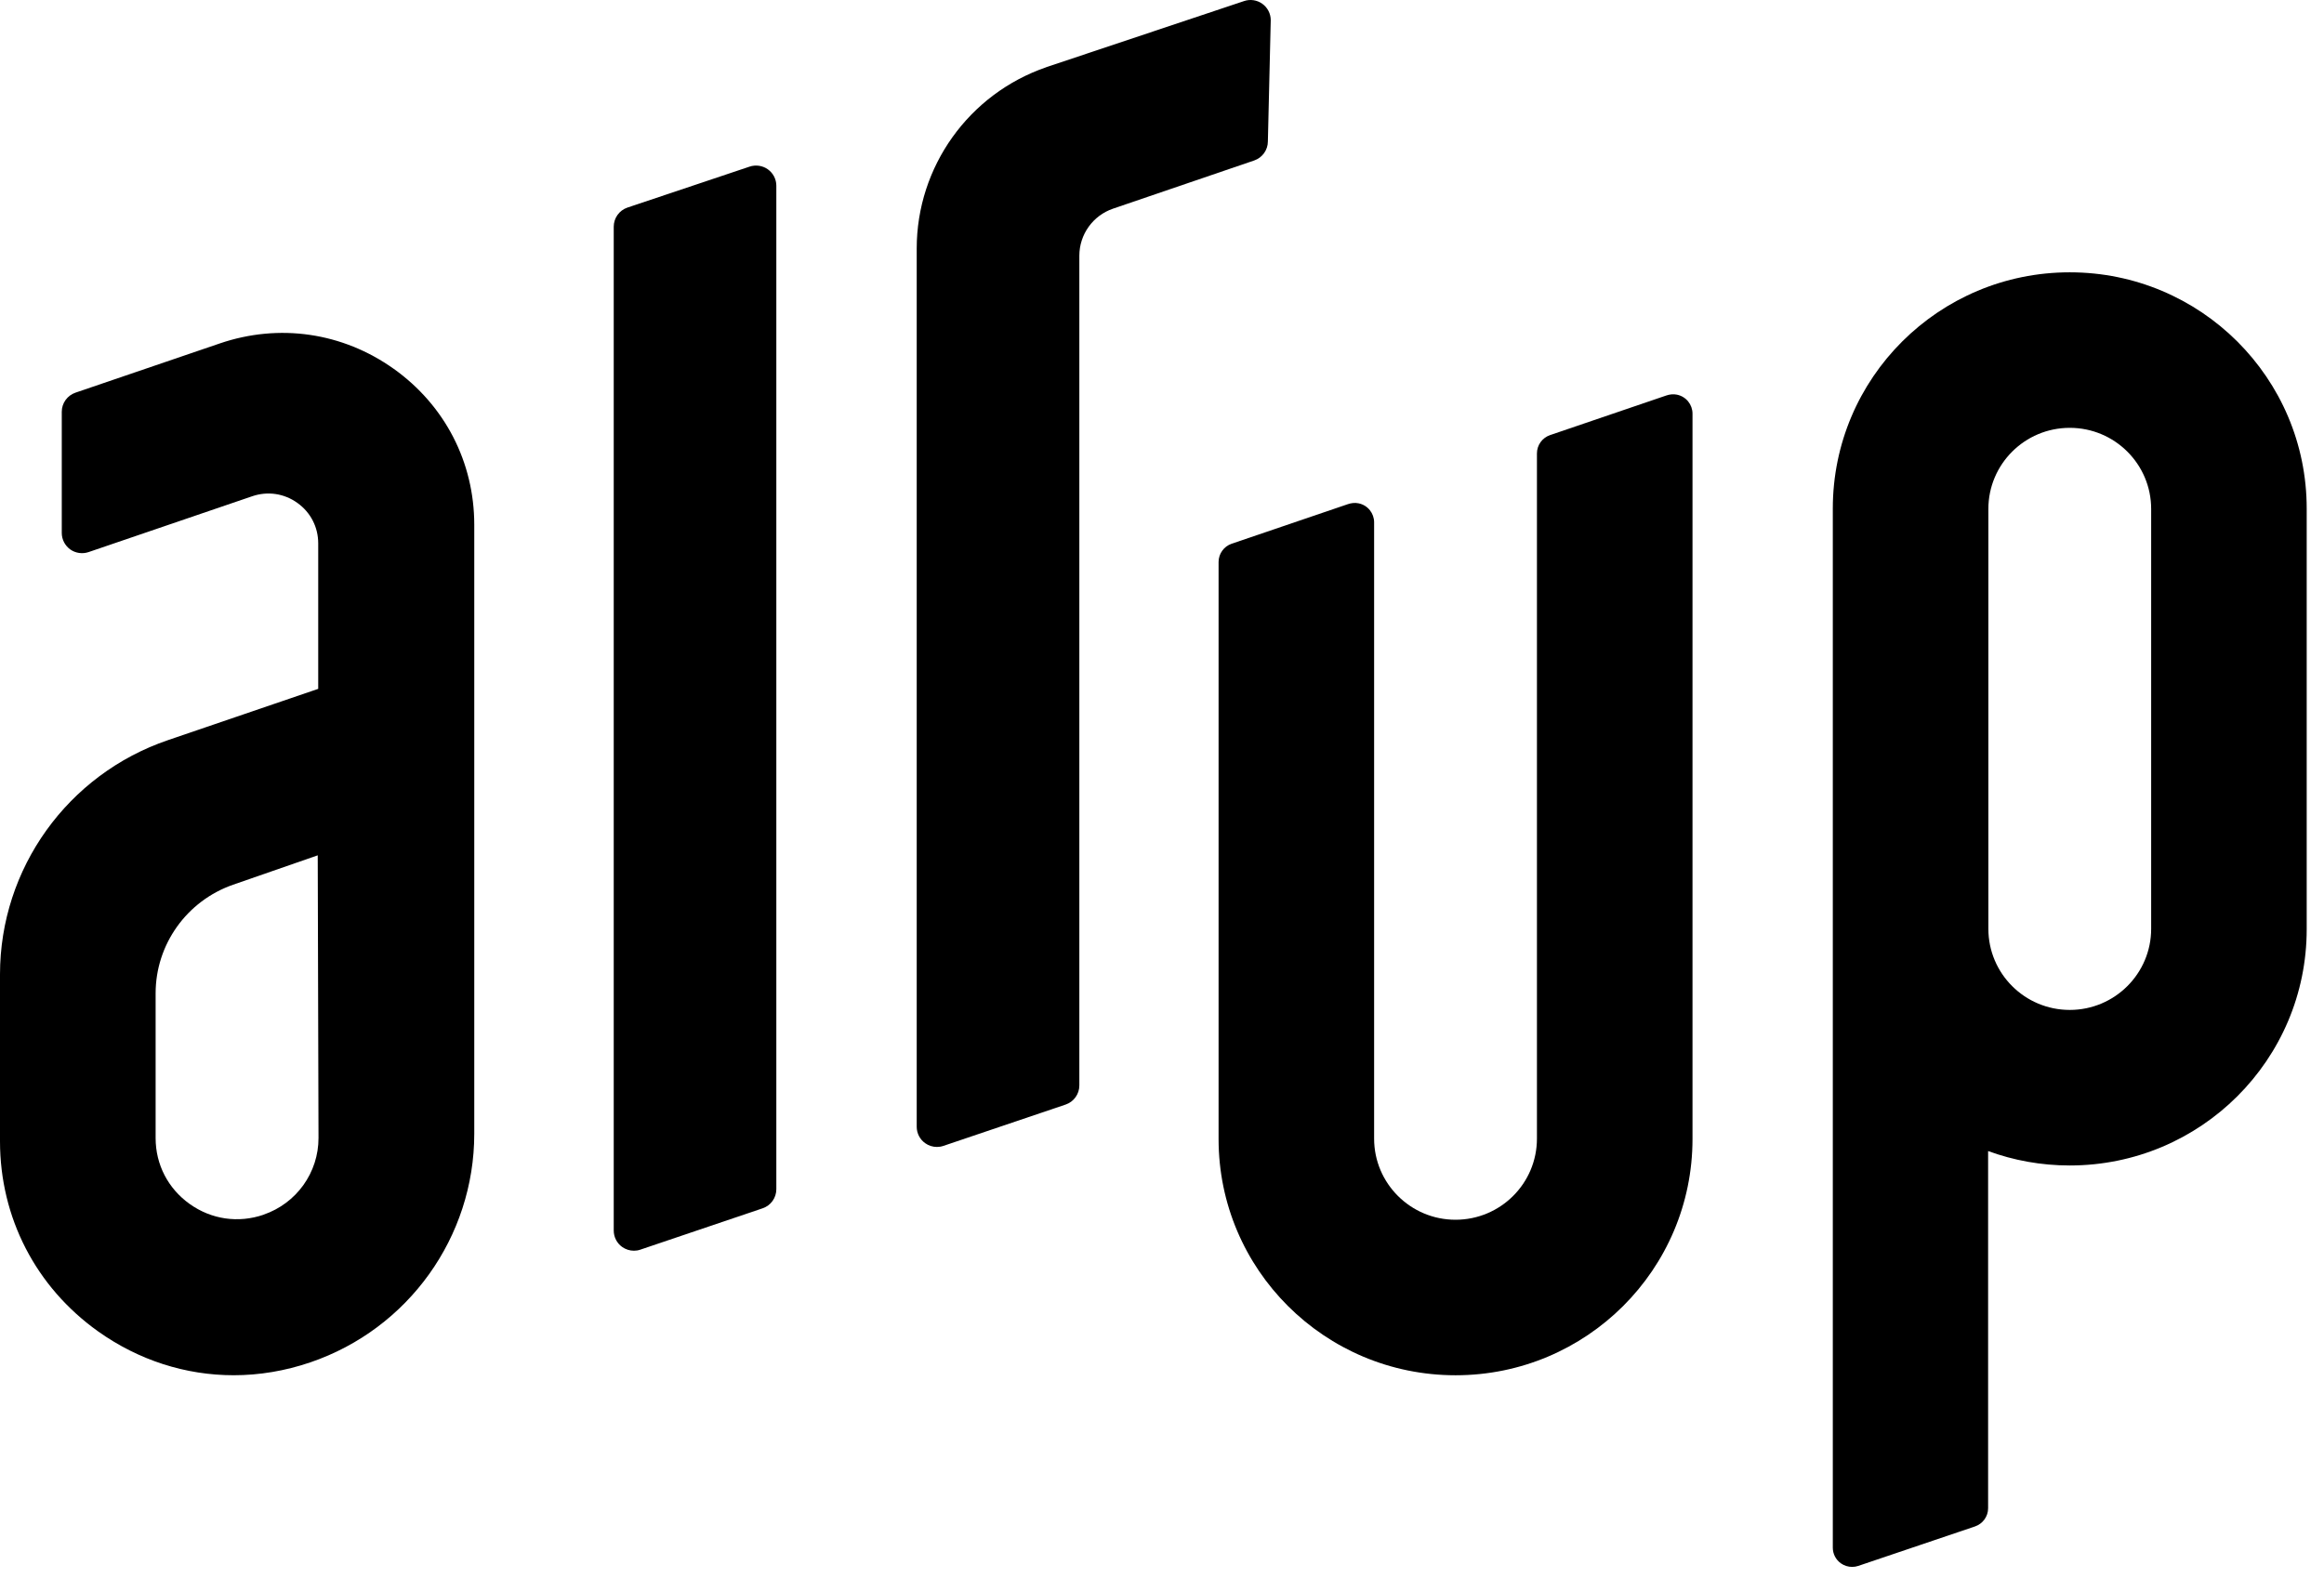 <?xml version="1.0" encoding="UTF-8"?>
<svg xmlns="http://www.w3.org/2000/svg" width="81" height="55" viewBox="0 0 81 55" fill="none">
  <path d="M13.725 12.86C11.942 11.59 9.73 11.266 7.656 11.975L2.63 13.69C2.345 13.788 2.153 14.055 2.153 14.355V18.583C2.153 18.808 2.264 19.022 2.448 19.155C2.632 19.286 2.872 19.321 3.087 19.248L8.788 17.302C9.327 17.117 9.901 17.202 10.363 17.532C10.826 17.862 11.091 18.377 11.091 18.945V24.016L5.855 25.804C2.354 26.997 0 30.281 0 33.972V39.788C0 42.451 1.247 44.868 3.419 46.417C4.837 47.426 6.474 47.946 8.144 47.946C9.036 47.946 9.936 47.797 10.816 47.497C14.234 46.331 16.53 43.127 16.53 39.525V18.299C16.53 16.113 15.507 14.131 13.724 12.859L13.725 12.86ZM9.186 42.35C8.306 42.651 7.367 42.515 6.611 41.975C5.857 41.437 5.424 40.601 5.424 39.679V34.63C5.424 32.927 6.51 31.406 8.126 30.844L11.074 29.82L11.101 39.672C11.104 40.88 10.333 41.956 9.185 42.348L9.186 42.35Z" fill="black"></path>
  <path d="M26.763 5.903C26.578 5.772 26.339 5.737 26.124 5.81L21.865 7.238C21.581 7.336 21.391 7.603 21.391 7.903V42.902C21.391 43.128 21.5 43.342 21.684 43.473C21.805 43.559 21.95 43.605 22.095 43.605C22.171 43.605 22.247 43.593 22.321 43.567L26.58 42.126C26.866 42.03 27.058 41.762 27.058 41.46V6.475C27.058 6.249 26.948 6.035 26.762 5.903H26.763Z" fill="black"></path>
  <path d="M36.466 2.344C33.765 3.274 31.951 5.814 31.951 8.663V39.285C31.951 39.51 32.061 39.724 32.245 39.855C32.366 39.942 32.51 39.987 32.656 39.987C32.732 39.987 32.808 39.975 32.881 39.95L37.141 38.509C37.427 38.412 37.619 38.144 37.619 37.842V8.916C37.619 8.174 38.092 7.514 38.795 7.274L43.713 5.595C43.998 5.497 44.19 5.23 44.19 4.93L44.29 0.703C44.29 0.476 44.179 0.262 43.995 0.131C43.81 -0.001 43.571 -0.036 43.358 0.038L36.465 2.342L36.466 2.344Z" fill="black"></path>
  <path d="M42.472 39.71V19.594C42.472 19.306 42.656 19.049 42.929 18.956L46.981 17.576C47.098 17.536 47.227 17.522 47.348 17.547C47.678 17.613 47.893 17.9 47.893 18.208V39.696C47.893 41.258 49.164 42.525 50.73 42.525C52.297 42.525 53.568 41.259 53.568 39.696V15.808C53.568 15.519 53.752 15.263 54.026 15.169L58.078 13.788C58.196 13.748 58.323 13.734 58.445 13.759C58.775 13.826 58.99 14.112 58.99 14.421V39.71C58.99 44.26 55.293 47.947 50.732 47.947C46.171 47.947 42.472 44.26 42.472 39.71Z" fill="black"></path>
  <path d="M72.139 9.494C67.576 9.494 63.88 13.181 63.88 17.731V53.958C63.88 54.173 63.984 54.378 64.161 54.503C64.277 54.586 64.415 54.628 64.554 54.628C64.626 54.628 64.698 54.617 64.769 54.593L68.835 53.218C69.108 53.125 69.293 52.87 69.293 52.583V40.13C70.179 40.455 71.139 40.633 72.139 40.633C76.701 40.633 80.397 36.946 80.397 32.396V17.731C80.397 13.181 76.7 9.494 72.139 9.494ZM74.976 23.372V32.381C74.976 33.943 73.705 35.21 72.139 35.21C70.572 35.21 69.302 33.943 69.302 32.381V17.745C69.302 16.183 70.571 14.916 72.139 14.916C73.707 14.916 74.976 16.183 74.976 17.745V23.372Z" fill="black"></path>
</svg>
